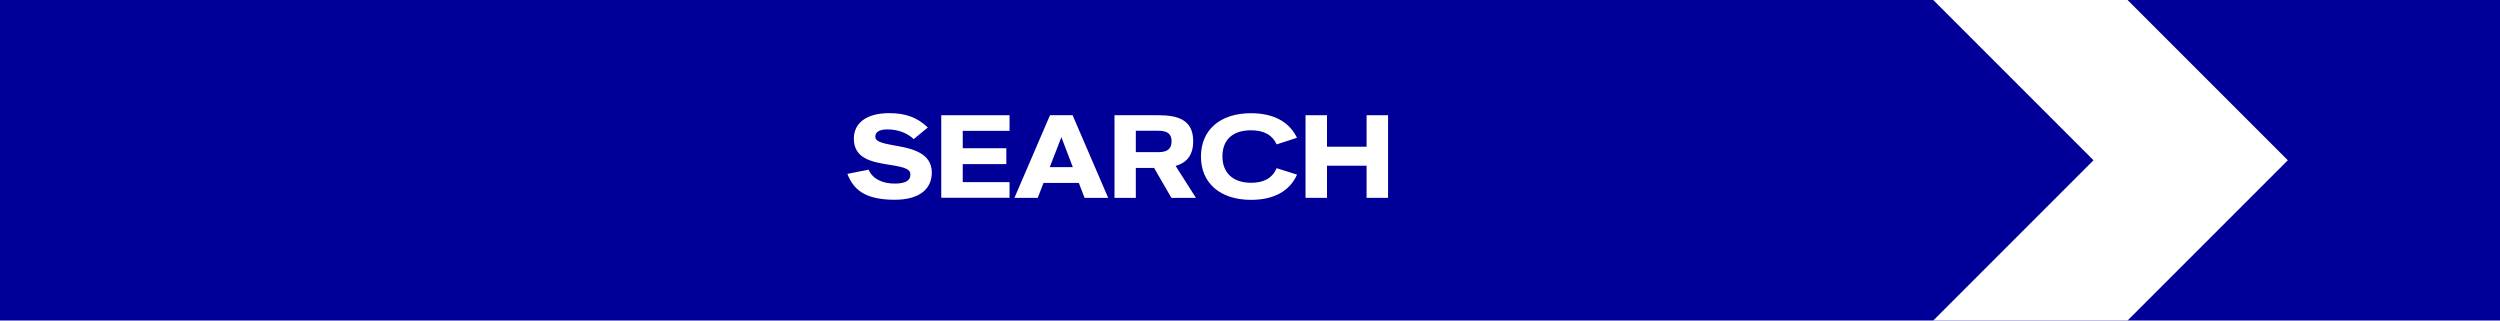 <?xml version="1.0" encoding="UTF-8"?>
<svg id="Layer_1" data-name="Layer 1" xmlns="http://www.w3.org/2000/svg" viewBox="0 0 312 40" shape-rendering="auto">
  <defs>
    <style>
      .cls-1 {
        fill-rule: evenodd;
      }

      .cls-1, .cls-2, .cls-3 {
        stroke-width: 0px;
      }

      .cls-1, .cls-3 {
        fill: #fff;
      }

      .cls-2 {
        fill: #009;
      }
    </style>
  </defs>
  <rect class="cls-2" x="-1.31" y="-2.75" width="314.25" height="45.5"/>
  <g>
    <path class="cls-3" d="M105.76,21.7l2.63-.53c.55,1.2,1.76,1.74,3.28,1.74,1.24,0,1.95-.33,1.95-1.11,0-.67-.59-.92-2.59-1.23-2.29-.35-4.47-.8-4.47-3.27,0-2.03,1.7-3.18,4.41-3.18,2.04,0,3.5.53,4.82,1.79l-1.76,1.45c-.8-.77-2.01-1.21-3.25-1.21-1.02,0-1.54.3-1.54.9,0,.55.55.78,2.47,1.12,1.85.33,4.58.81,4.58,3.36,0,2-1.46,3.4-4.64,3.4-3.79,0-5.17-1.34-5.9-3.24Z"/>
    <path class="cls-3" d="M117.47,24.69v-10.31h8.52v1.95h-5.84v2.17h5.44v1.98h-5.44v2.25h5.84v1.95h-8.52Z"/>
    <path class="cls-3" d="M135.35,24.69l-.71-1.86h-4.41l-.72,1.86h-2.91l4.44-10.31h2.82l4.44,10.31h-2.94ZM131.01,20.86h2.88l-1.43-3.74-1.45,3.74Z"/>
    <path class="cls-3" d="M149.25,24.69h-3.06l-2.16-3.73h-2.28v3.73h-2.66v-10.31h5.49c2.4,0,4.33.56,4.33,3.24,0,1.86-.92,2.72-2.19,3.09l2.53,3.98ZM141.75,16.33v2.66h2.72c.77,0,1.74-.1,1.74-1.35s-.99-1.32-1.74-1.32h-2.72Z"/>
    <path class="cls-3" d="M149.88,19.54c0-3.3,2.35-5.41,6.24-5.41,2.84,0,4.78,1.08,5.74,3.06l-2.53.83c-.56-1.2-1.61-1.76-3.21-1.76-2.32,0-3.56,1.23-3.56,3.25s1.27,3.3,3.58,3.3c1.54,0,2.62-.53,3.19-1.82l2.54.8c-.92,2.07-2.9,3.15-5.74,3.15-3.9,0-6.25-2.13-6.25-5.4Z"/>
    <path class="cls-3" d="M162.93,24.69v-10.31h2.68v3.93h4.94v-3.93h2.68v10.31h-2.68v-4.01h-4.94v4.01h-2.68Z"/>
  </g>
  <polygon class="cls-1" points="237.02 -4.25 261.27 -4.25 285.52 20 261.27 44.25 237.02 44.25 261.27 20 237.02 -4.25"/>
</svg>